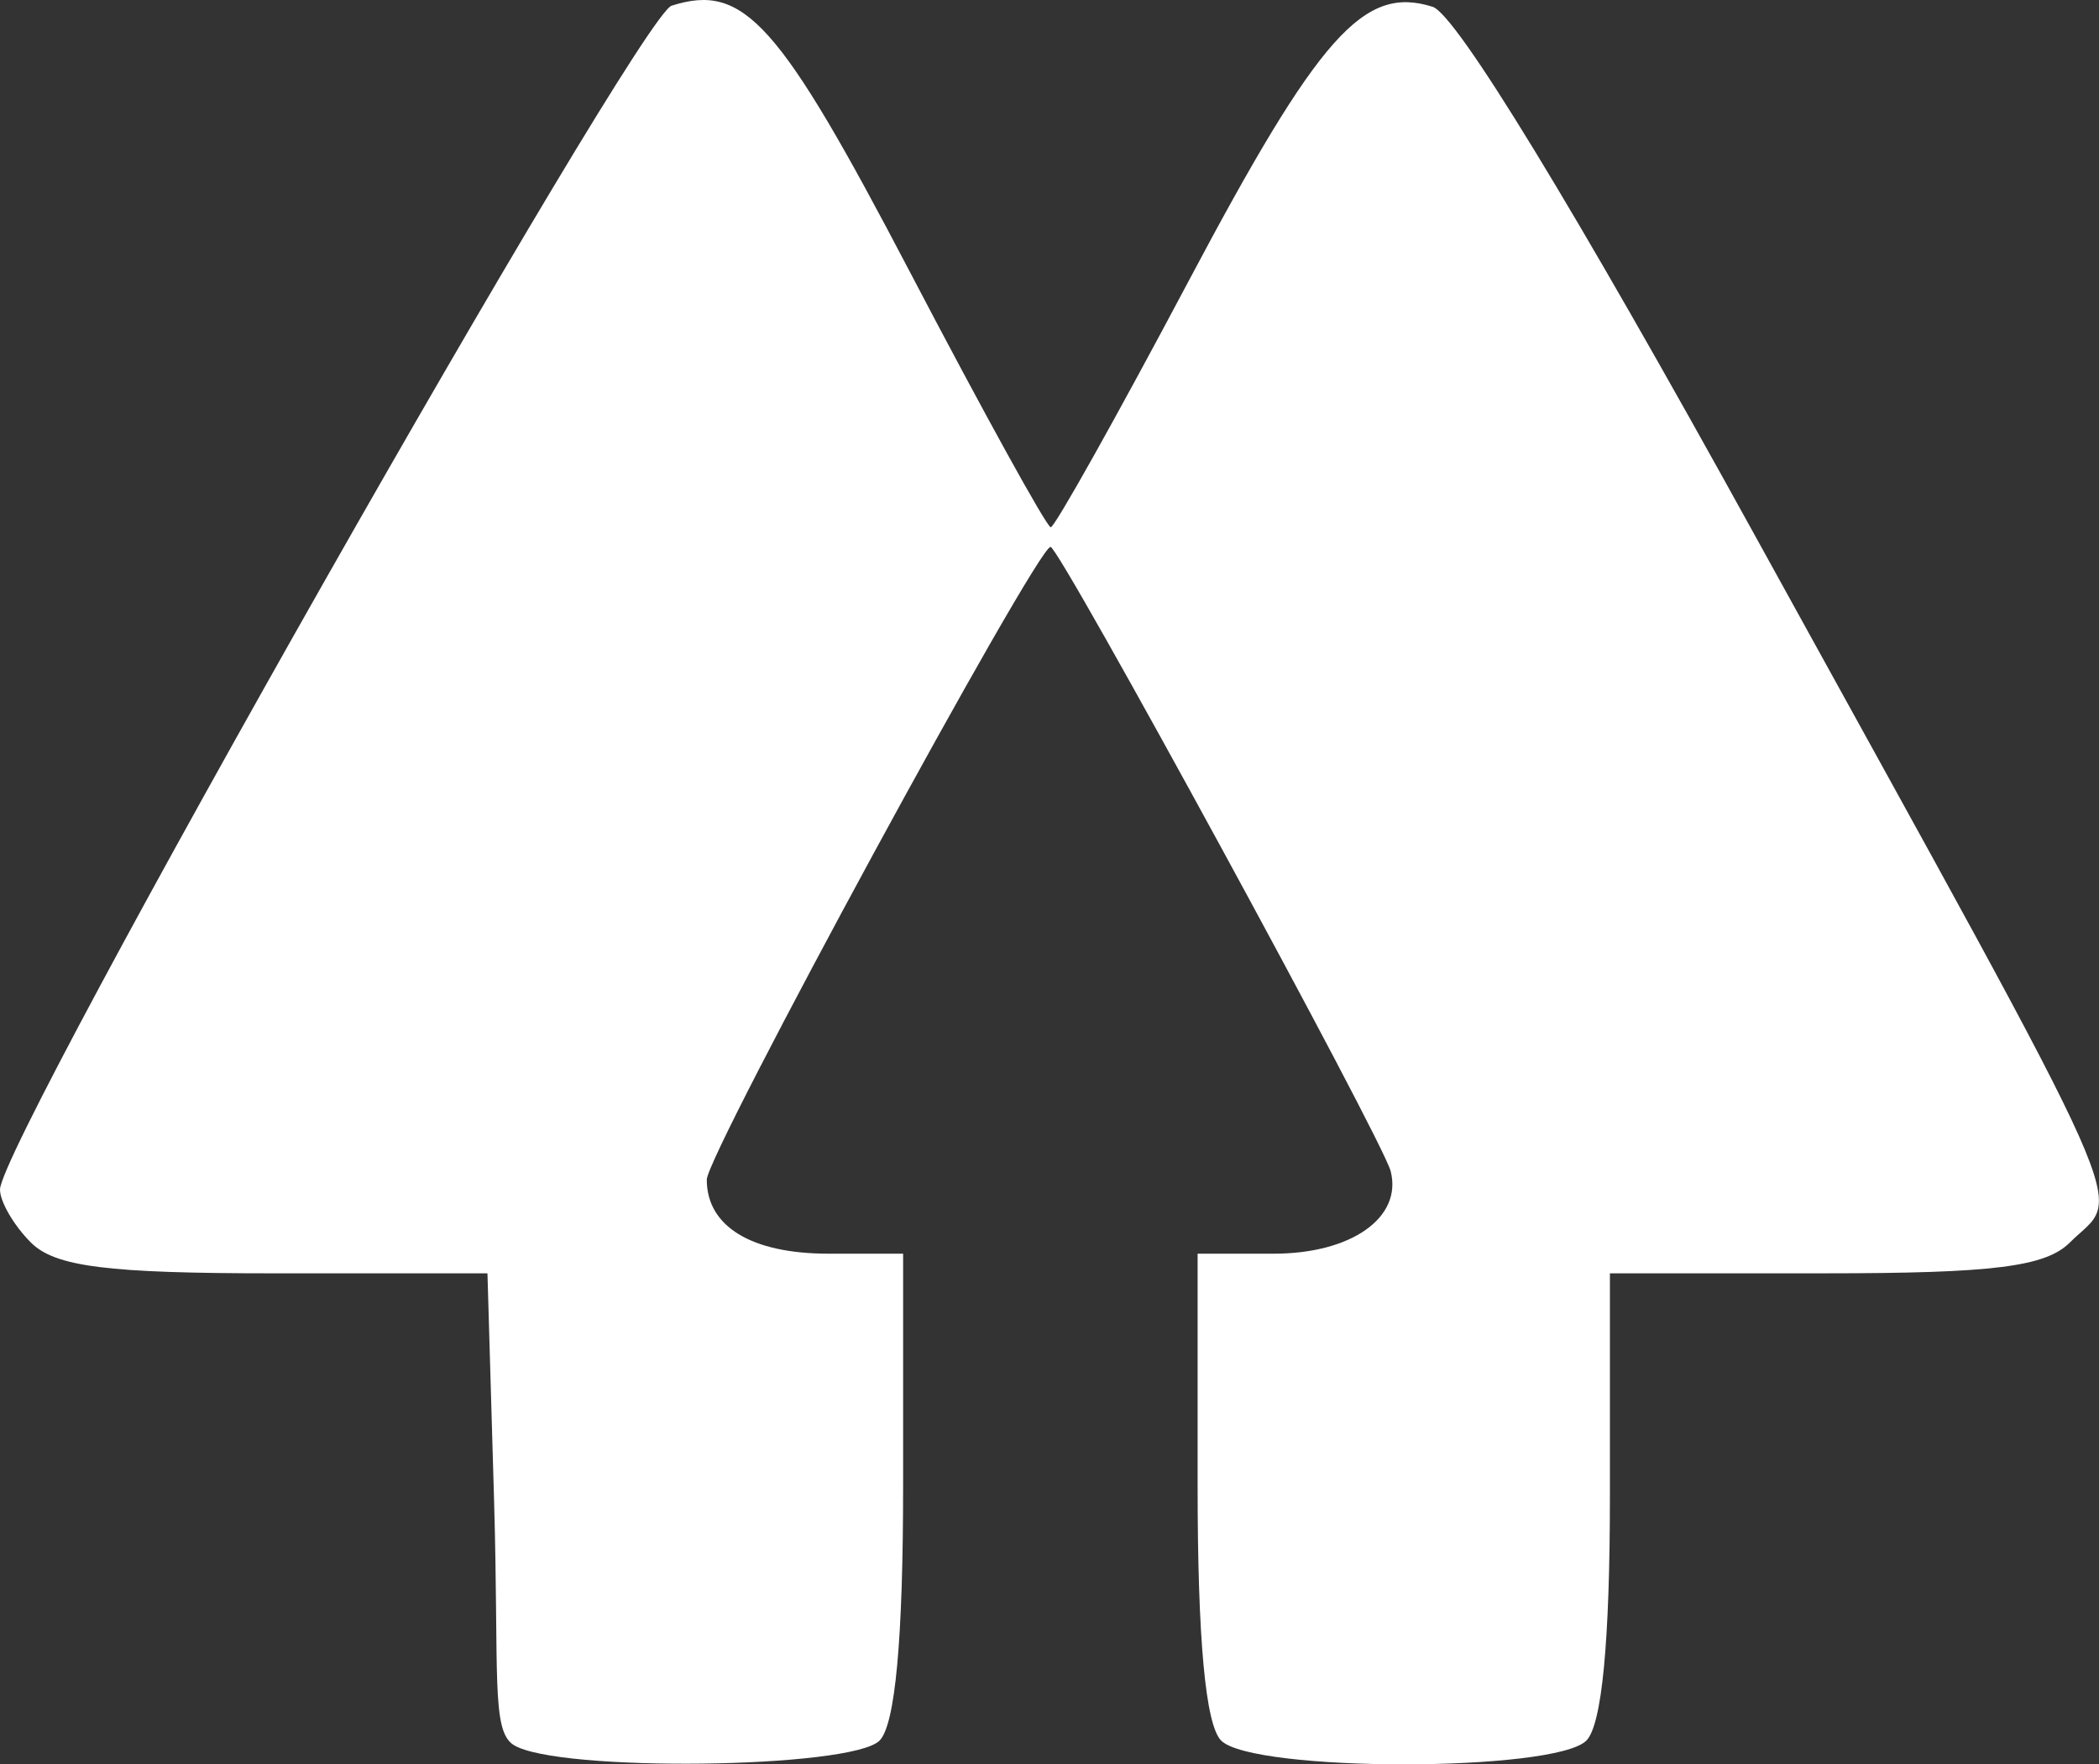 <?xml version="1.0" encoding="UTF-8"?>
<svg version="1.1" viewBox="0 0 106.91 89.865" xmlns="http://www.w3.org/2000/svg" xmlns:xlink="http://www.w3.org/1999/xlink">
<rect x="0" y="0" width="106.91" height="89.865" fill="#333333" stroke="none"/>
<path fill="#fff" d="m26.163 88.879c-1.157-0.73-0.74-3.584-0.999-12.485l-0.336-11.538h-10.843c-8.524 0-11.179-0.336-12.414-1.571-0.864-0.864-1.571-2.077-1.571-2.695 0-2.472 32.498-59.757 34.208-60.3 3.692-1.172 5.46 0.804 12.136 13.56 3.744 7.153 6.973 13.006 7.175 13.006s3.354-5.628 7.004-12.507c6.663-12.56 8.936-15.117 12.448-14.002 1.197 0.38 7.222 10.259 16.347 26.805 20.036 36.331 18.764 33.478 16.11 36.132-1.237 1.237-3.898 1.571-12.5 1.571h-10.929v11.3c0 7.456-0.408 11.708-1.2 12.5-1.613 1.613-16.987 1.613-18.6 0-0.798-0.798-1.2-5.156-1.2-13v-11.8h3.878c3.952 0 6.56-1.84 5.955-4.203-0.411-1.606-16.86-31.797-17.324-31.797-0.706 0-17.509 30.929-17.509 32.229 0 2.386 2.276 3.771 6.2 3.771h3.8v11.8c0 7.844-0.402 12.202-1.2 13-1.438 1.438-16.43 1.615-18.637 0.223z"/>
</svg>
